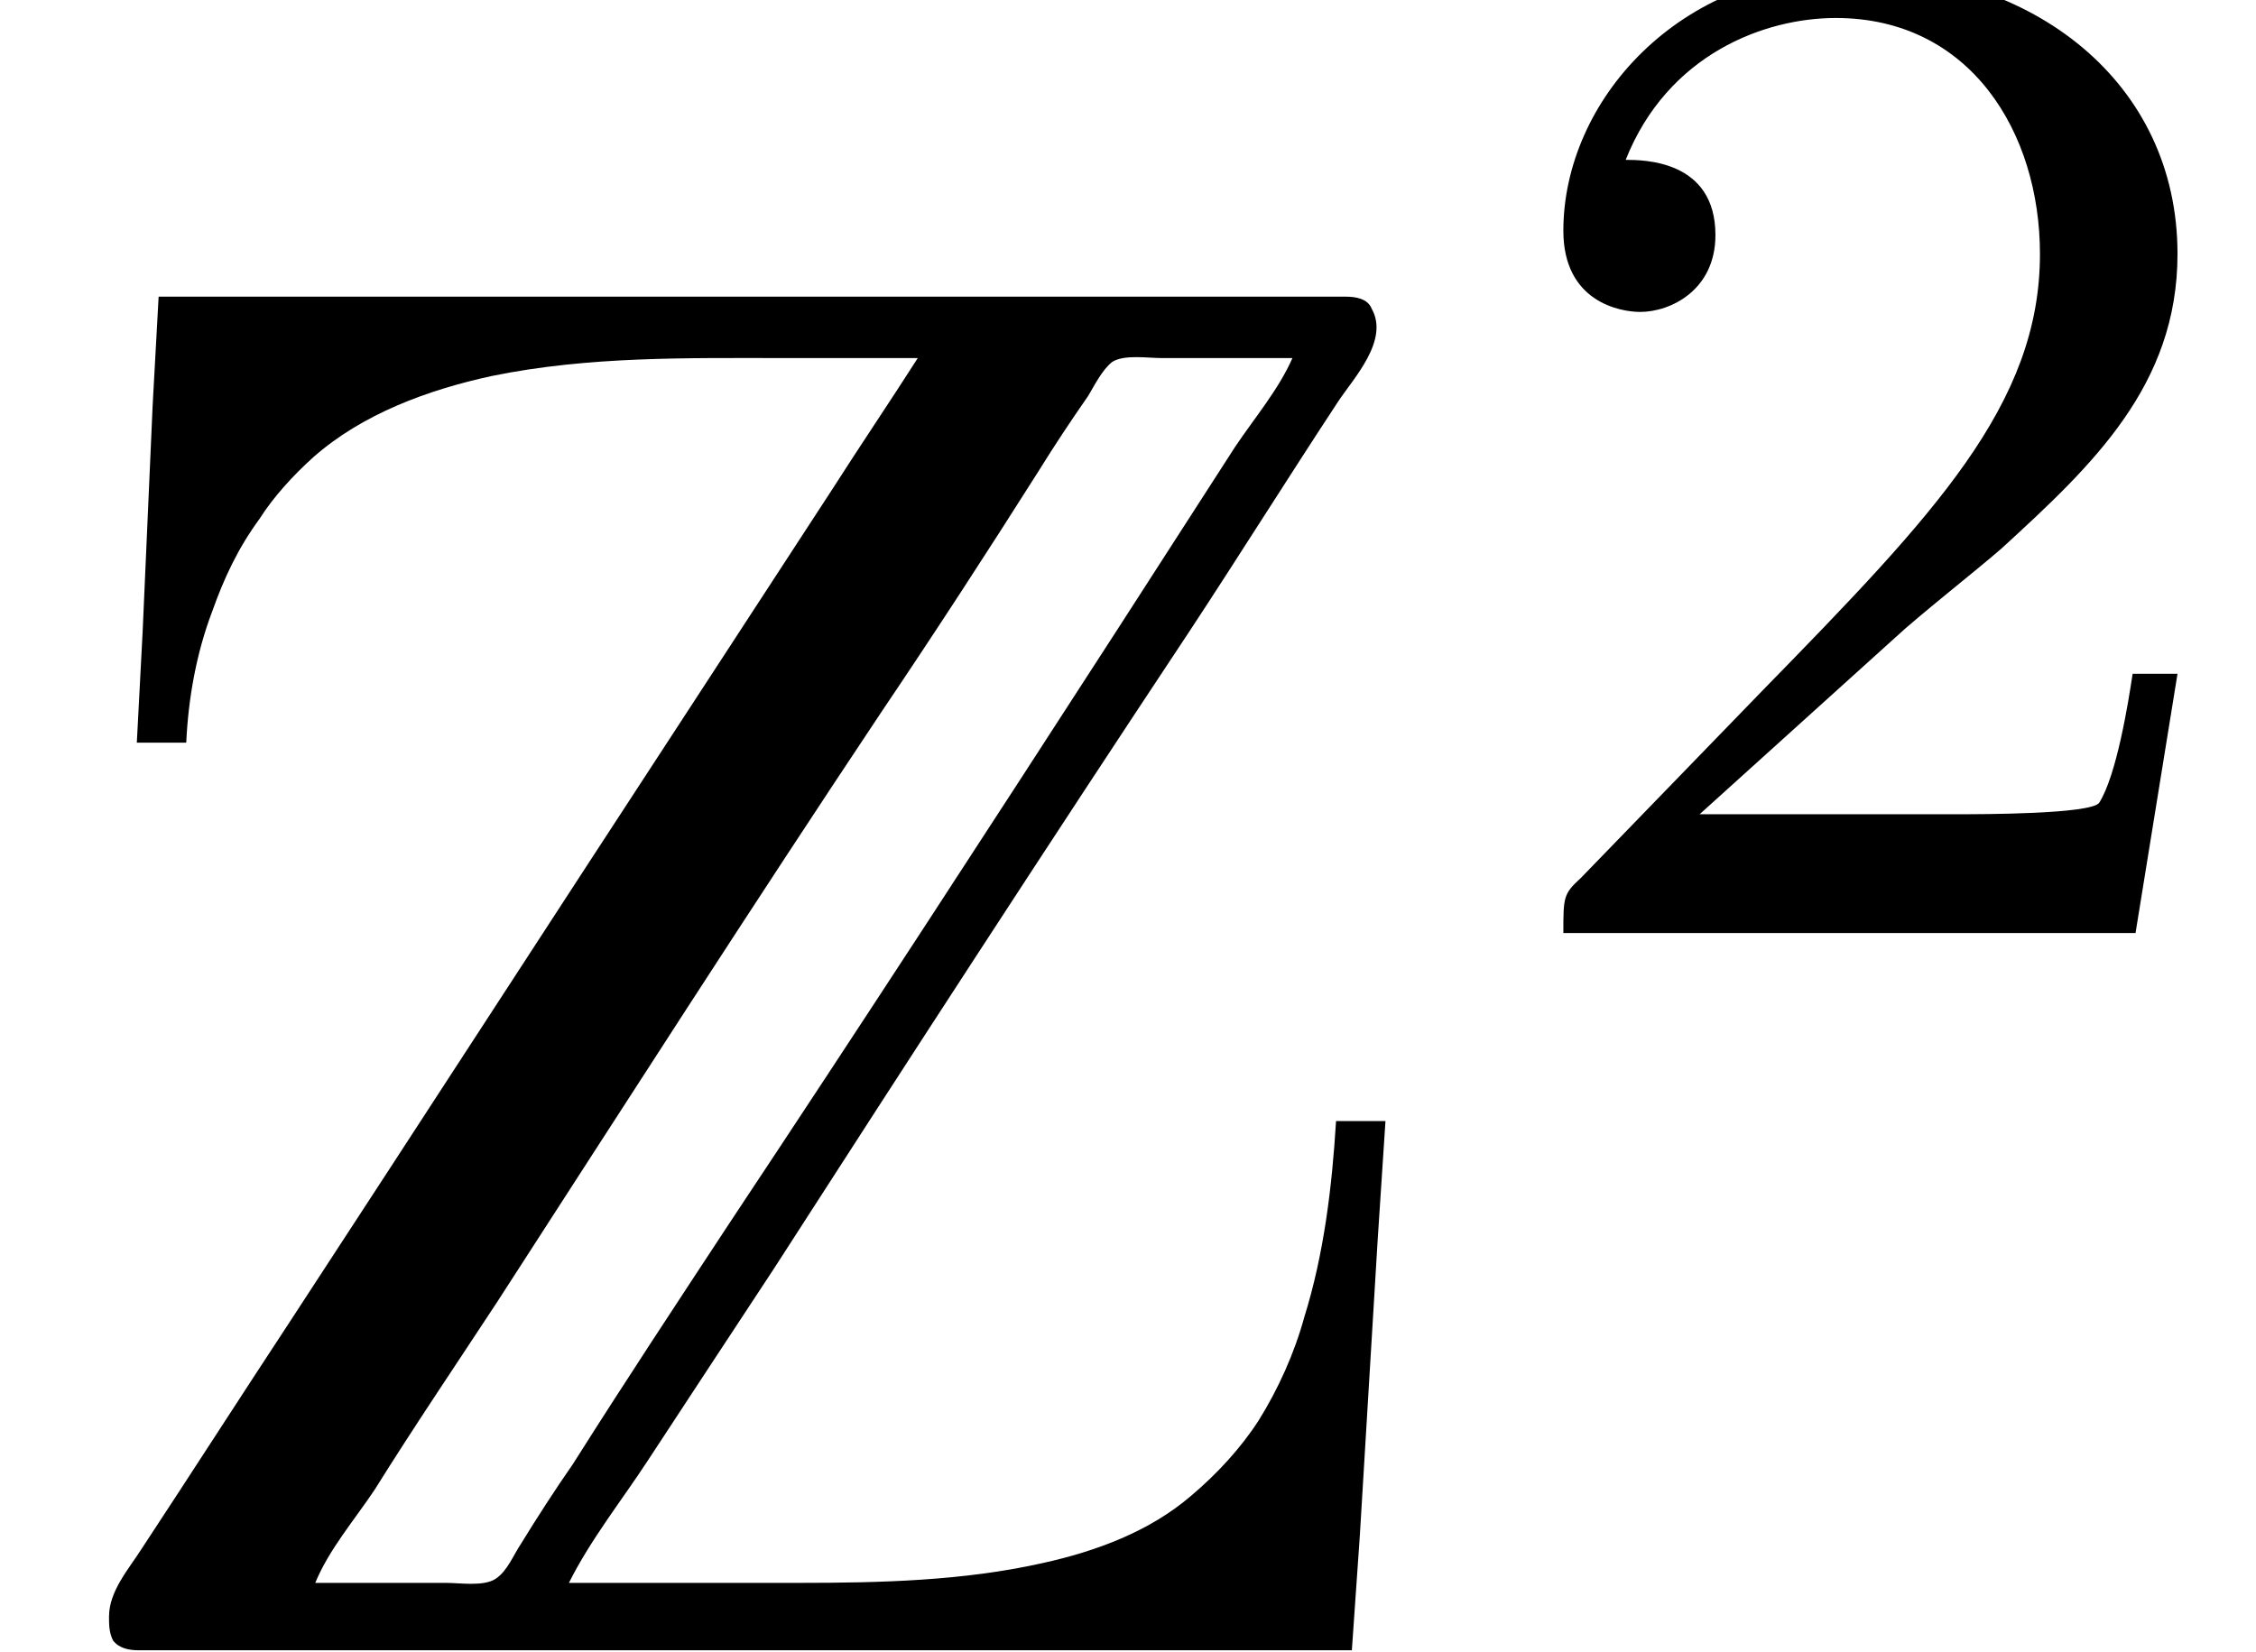 <?xml version='1.0' encoding='UTF-8'?>
<!-- This file was generated by dvisvgm 2.6.3 -->
<svg version='1.1' xmlns='http://www.w3.org/2000/svg' xmlns:xlink='http://www.w3.org/1999/xlink' width='12.416pt' height='9.095pt' viewBox='70.735 59.647 12.416 9.095'>
<defs>
<path id='g1-50' d='M2.248 -1.626C2.375 -1.745 2.71 -2.008 2.837 -2.12C3.332 -2.574 3.802 -3.013 3.802 -3.738C3.802 -4.686 3.005 -5.3 2.008 -5.3C1.052 -5.3 0.422 -4.575 0.422 -3.866C0.422 -3.475 0.733 -3.419 0.845 -3.419C1.012 -3.419 1.259 -3.539 1.259 -3.842C1.259 -4.256 0.861 -4.256 0.765 -4.256C0.996 -4.838 1.53 -5.037 1.921 -5.037C2.662 -5.037 3.045 -4.407 3.045 -3.738C3.045 -2.909 2.463 -2.303 1.522 -1.339L0.518 -0.303C0.422 -0.215 0.422 -0.199 0.422 0H3.571L3.802 -1.427H3.555C3.531 -1.267 3.467 -0.869 3.371 -0.717C3.324 -0.654 2.718 -0.654 2.59 -0.654H1.172L2.248 -1.626Z'/>
<path id='g0-90' d='M0.873 -7.462L0.84 -6.862L0.785 -5.618L0.753 -5.007H1.025C1.036 -5.247 1.08 -5.498 1.167 -5.727C1.233 -5.913 1.309 -6.076 1.429 -6.24C1.505 -6.36 1.615 -6.48 1.724 -6.578C1.996 -6.818 2.356 -6.949 2.705 -7.025C3.24 -7.135 3.785 -7.124 4.32 -7.124H5.051C4.898 -6.884 4.735 -6.644 4.582 -6.404L3.764 -5.149C3.044 -4.047 2.324 -2.935 1.604 -1.833C1.331 -1.418 1.058 -0.993 0.785 -0.578C0.709 -0.458 0.6 -0.338 0.6 -0.196C0.6 -0.153 0.6 -0.109 0.622 -0.065C0.655 -0.022 0.709 -0.011 0.764 -0.011C0.862 -0.011 0.949 -0.011 1.047 -0.011H2.291H7.44L7.484 -0.644L7.582 -2.269L7.625 -2.924H7.353C7.331 -2.564 7.287 -2.193 7.178 -1.844C7.124 -1.647 7.036 -1.451 6.927 -1.276C6.829 -1.124 6.698 -0.982 6.556 -0.862C6.327 -0.665 6.033 -0.556 5.738 -0.491C5.302 -0.393 4.844 -0.382 4.396 -0.382H3.949H3.131C3.251 -0.622 3.425 -0.84 3.567 -1.058C3.796 -1.407 4.025 -1.756 4.255 -2.105C5.007 -3.273 5.771 -4.451 6.545 -5.618C6.818 -6.033 7.091 -6.469 7.364 -6.884C7.451 -7.015 7.647 -7.222 7.549 -7.396C7.527 -7.451 7.462 -7.462 7.407 -7.462C7.32 -7.462 7.233 -7.462 7.145 -7.462H5.935H0.873ZM7.113 -7.124C7.036 -6.949 6.905 -6.796 6.796 -6.633C6.578 -6.295 6.36 -5.956 6.142 -5.618C5.444 -4.538 4.735 -3.447 4.025 -2.378C3.731 -1.931 3.436 -1.484 3.153 -1.036C3.055 -0.895 2.956 -0.742 2.869 -0.6C2.825 -0.535 2.793 -0.447 2.727 -0.404S2.531 -0.382 2.455 -0.382H1.735C1.811 -0.567 1.953 -0.731 2.062 -0.895C2.28 -1.244 2.509 -1.582 2.738 -1.931C3.436 -3.011 4.135 -4.102 4.855 -5.182C5.149 -5.618 5.433 -6.055 5.716 -6.502C5.804 -6.644 5.891 -6.775 5.989 -6.916C6.022 -6.971 6.065 -7.058 6.12 -7.102C6.185 -7.145 6.316 -7.124 6.393 -7.124H7.113Z'/>
</defs>
<g id='page1'>
<use x='70.735' y='68.742' xlink:href='#g0-90'/>
<use x='78.917' y='64.783' xlink:href='#g1-50'/>
</g>
</svg><!--Rendered by QuickLaTeX.com-->